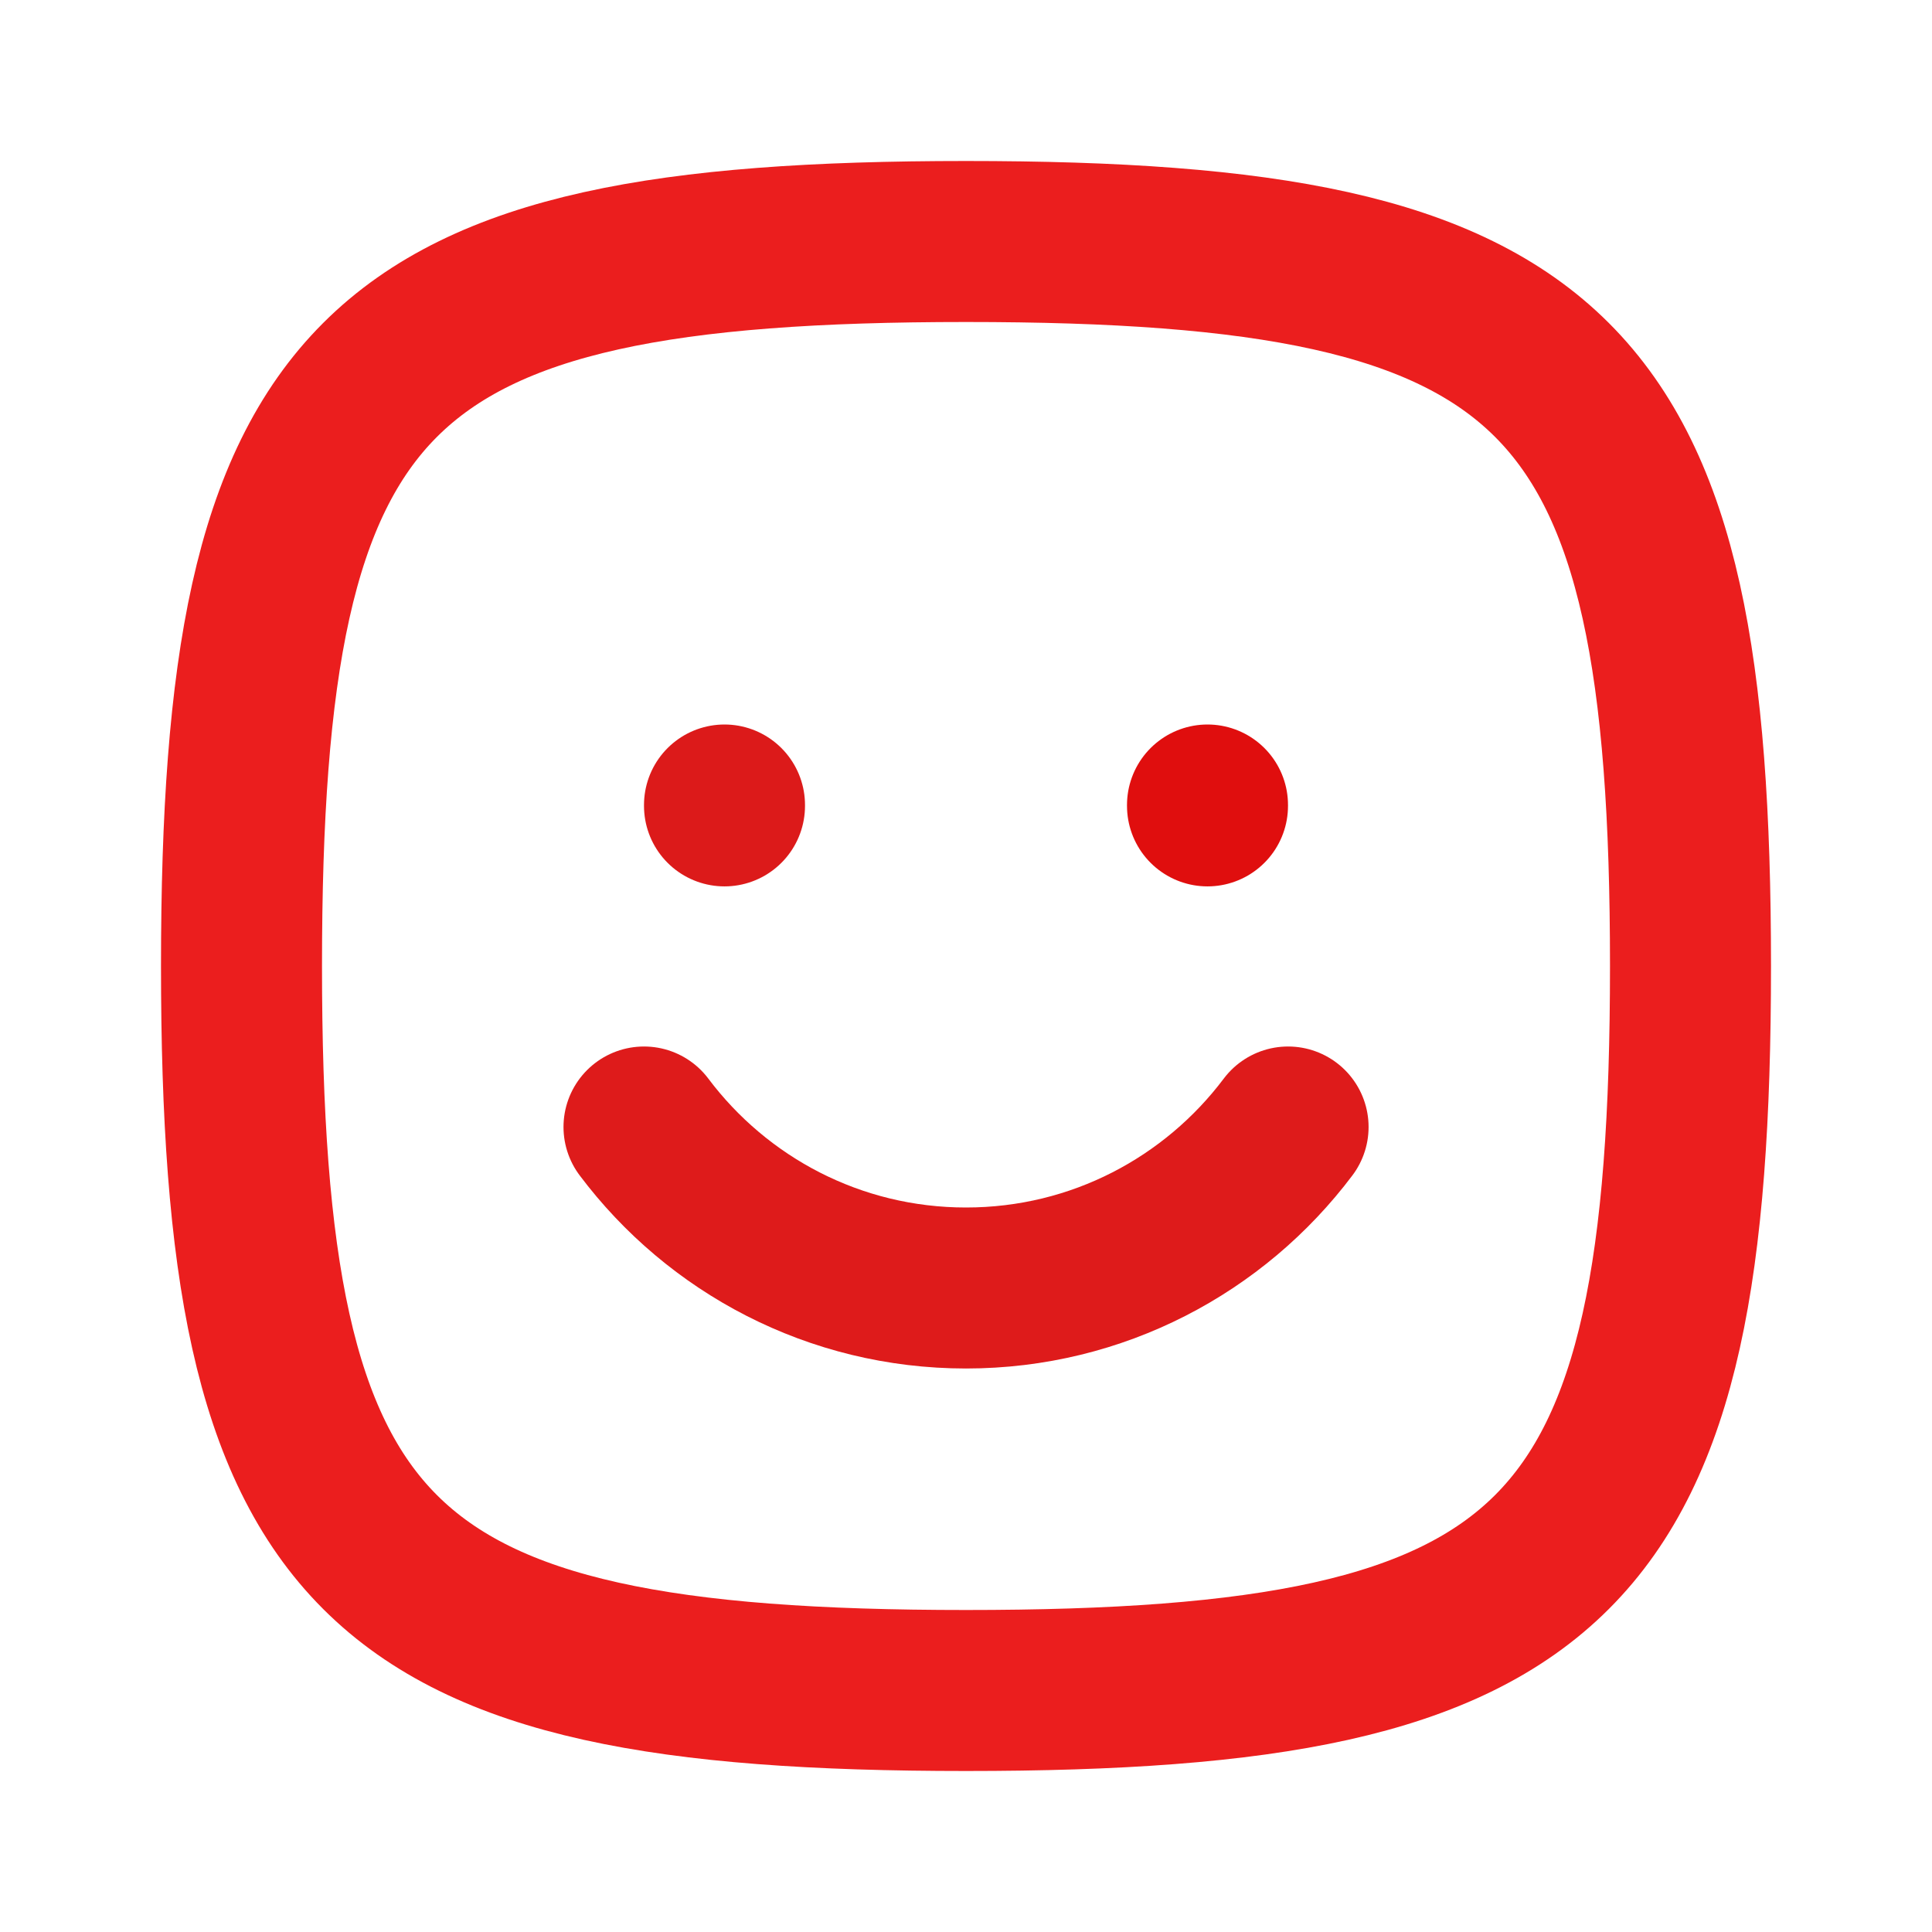 <?xml version="1.0" encoding="utf-8"?><!-- Uploaded to: SVG Repo, www.svgrepo.com, Generator: SVG Repo Mixer Tools -->
<svg width="800px" height="800px" viewBox="0 0 24 24" fill="none" xmlns="http://www.w3.org/2000/svg">
<path d="M3 12C3 4.588 4.588 3 12 3C19.412 3 21 4.588 21 12C21 19.412 19.412 21 12 21C4.588 21 3 19.412 3 12Z" stroke="#eb1e1eff" stroke-width="2"/>
<path d="M8 14C8.912 15.214 10.364 16 12 16C13.636 16 15.088 15.214 16.001 14" stroke="#de1b1bff" stroke-width="2" stroke-linecap="round"/>
<path d="M9 10.011V10" stroke="#dc1a1aff" stroke-width="2" stroke-linecap="round"/>
<path d="M15 10.011V10" stroke="#e00e0eff" stroke-width="2" stroke-linecap="round"/>
</svg>